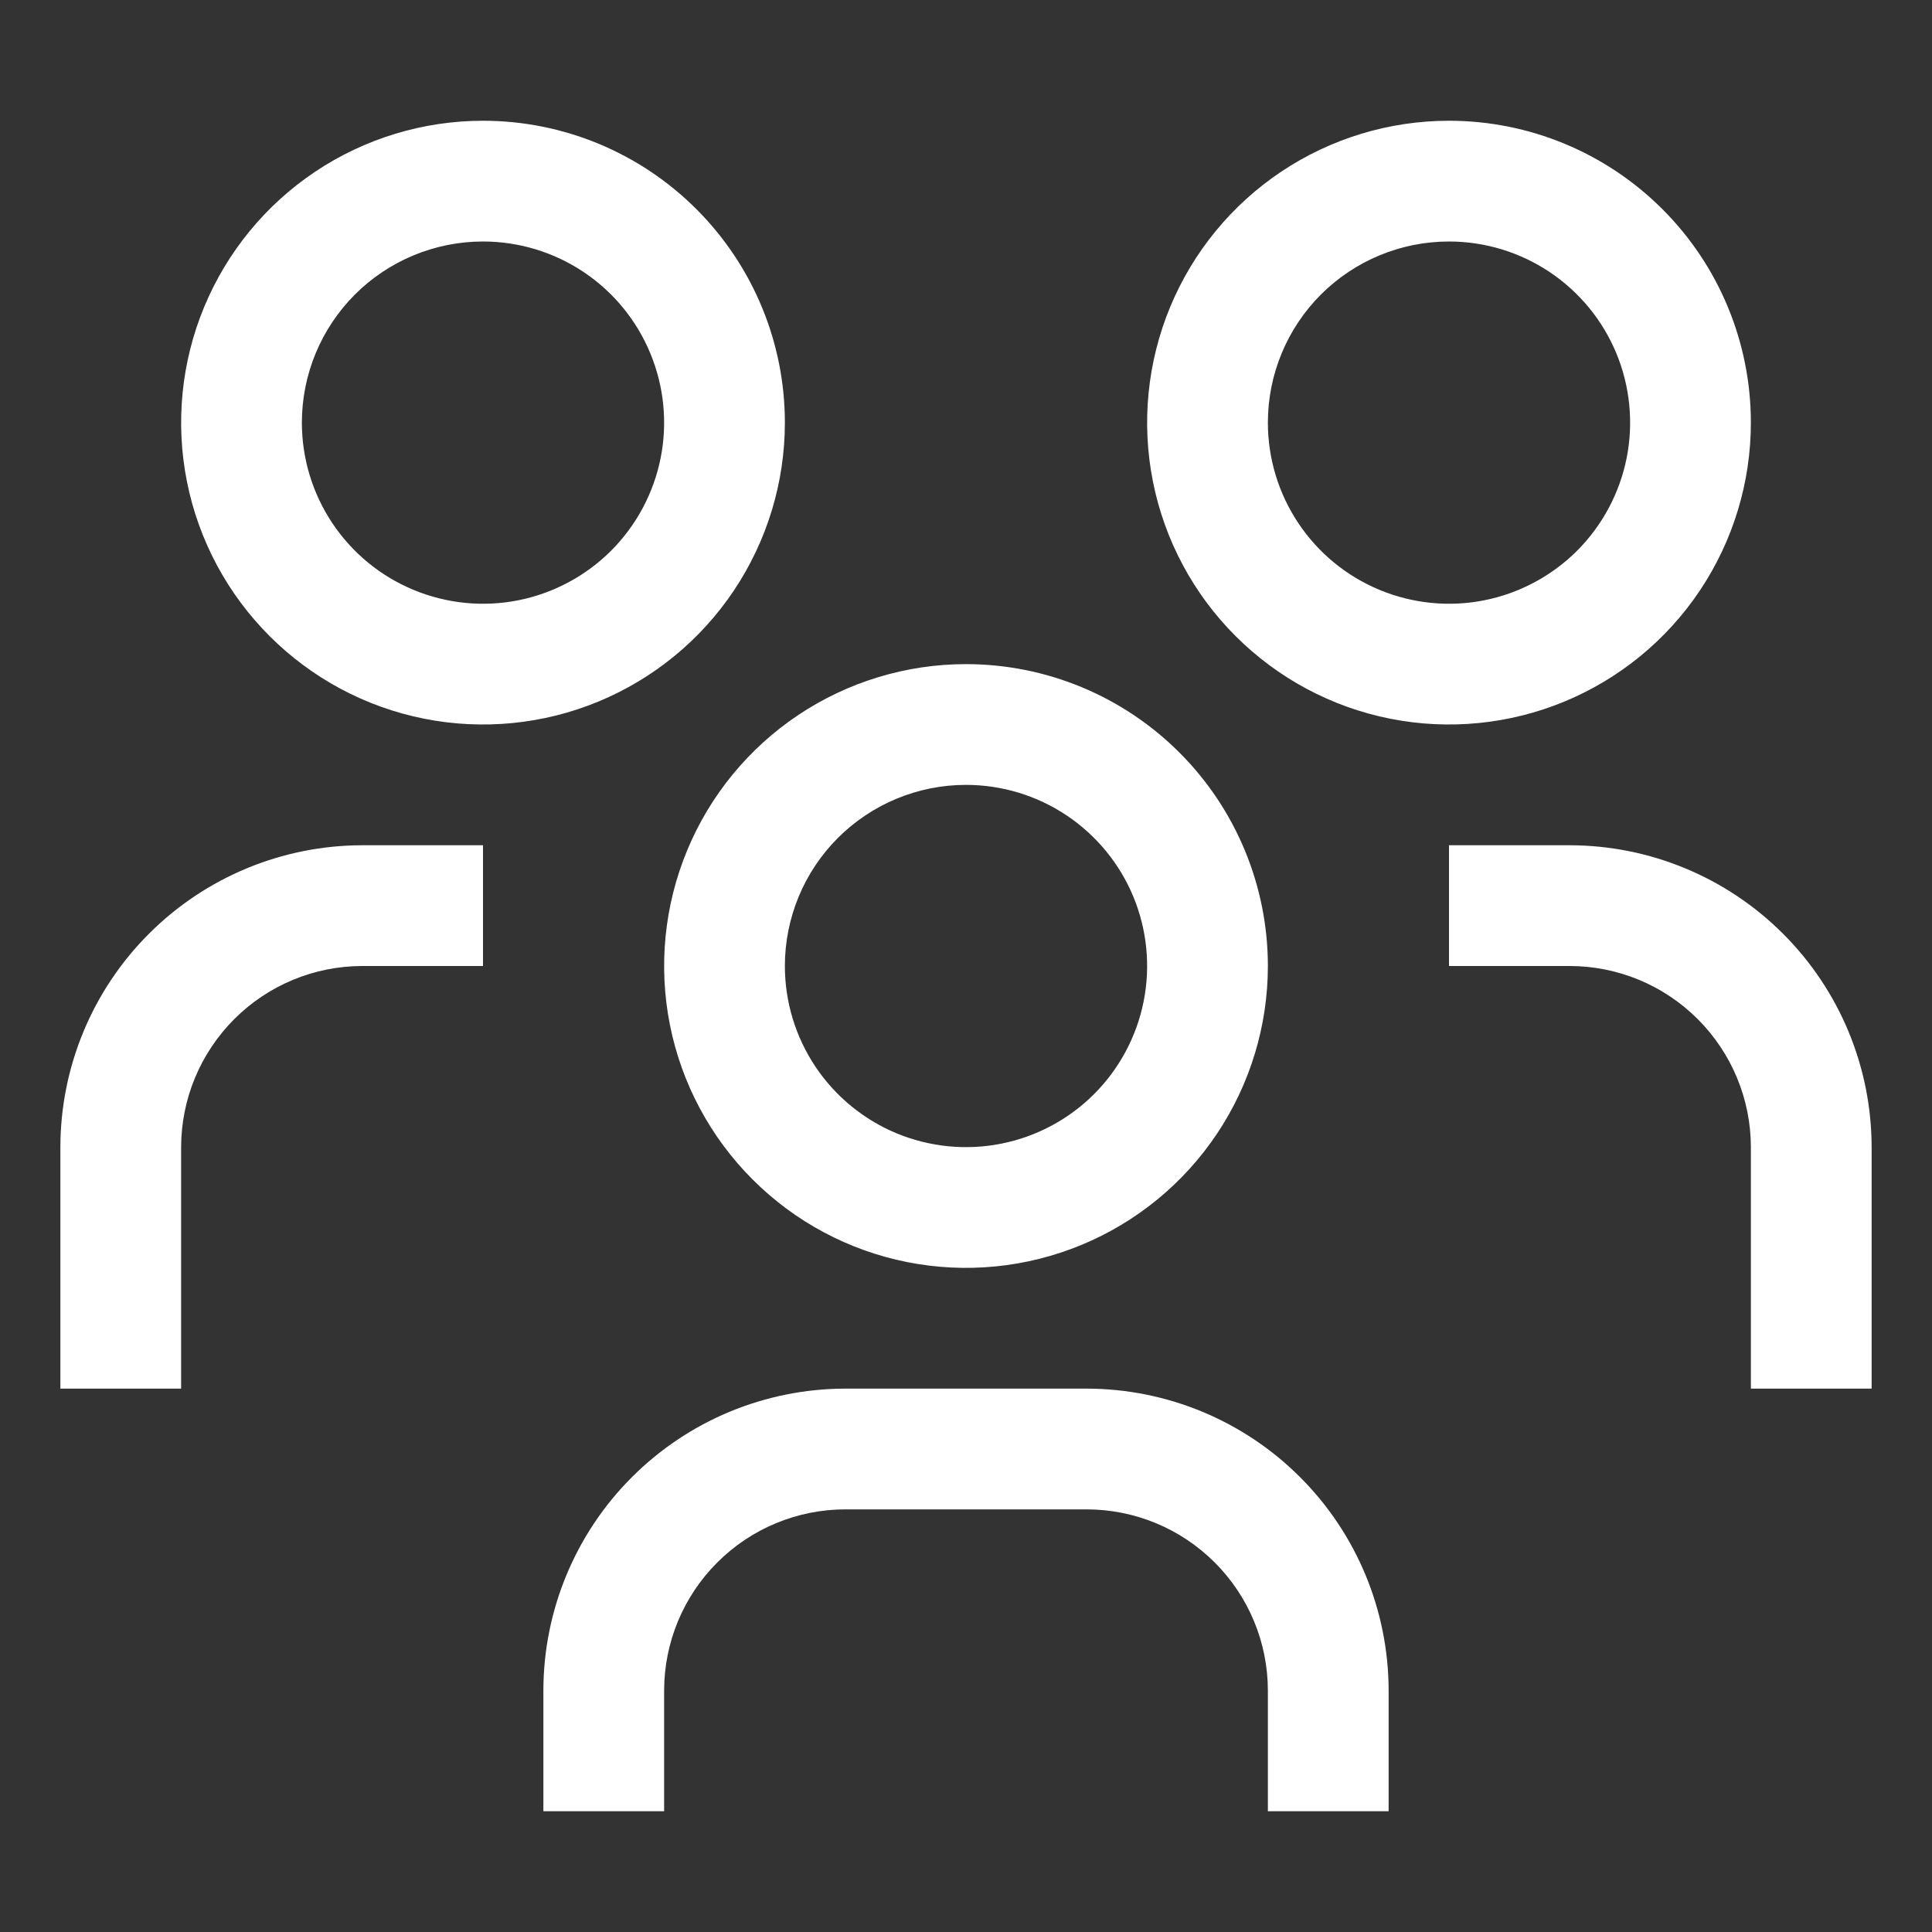 <svg width="40" height="40" viewBox="0 0 40 40" fill="none" xmlns="http://www.w3.org/2000/svg">
<rect x="0" y="0" width="40" height="40" fill="#333333" stroke="none"/>
<path fill-rule="evenodd" clip-rule="evenodd" d="M32.083 5.632C31.467 5.22 30.742 5 30 5C29.005 5 28.052 5.395 27.348 6.098C26.645 6.802 26.25 7.755 26.25 8.75C26.25 9.492 26.47 10.217 26.882 10.833C27.294 11.45 27.88 11.931 28.565 12.214C29.25 12.498 30.004 12.573 30.732 12.428C31.459 12.283 32.127 11.926 32.652 11.402C33.176 10.877 33.533 10.209 33.678 9.482C33.823 8.754 33.748 8 33.465 7.315C33.181 6.63 32.7 6.044 32.083 5.632ZM26.528 3.553C27.555 2.867 28.764 2.5 30 2.5C31.658 2.5 33.247 3.158 34.419 4.331C35.592 5.503 36.25 7.092 36.25 8.75C36.25 9.986 35.883 11.194 35.197 12.222C34.51 13.25 33.534 14.051 32.392 14.524C31.25 14.997 29.993 15.121 28.781 14.88C27.568 14.639 26.455 14.043 25.581 13.169C24.706 12.295 24.111 11.182 23.87 9.969C23.629 8.757 23.753 7.5 24.226 6.358C24.699 5.216 25.5 4.24 26.528 3.553ZM30 17.5H32.5C34.157 17.502 35.746 18.161 36.917 19.333C38.089 20.504 38.748 22.093 38.75 23.75V28.75H36.25V23.75C36.249 22.756 35.853 21.803 35.15 21.1C34.447 20.396 33.494 20.001 32.5 20H30V17.5ZM28.75 37.5H26.25V35C26.249 34.006 25.854 33.053 25.15 32.35C24.447 31.646 23.494 31.251 22.5 31.25H17.5C16.506 31.251 15.553 31.646 14.85 32.35C14.146 33.053 13.751 34.006 13.75 35V37.5H11.25V35C11.252 33.343 11.911 31.754 13.083 30.583C14.254 29.411 15.843 28.752 17.5 28.75H22.5C24.157 28.752 25.746 29.411 26.917 30.583C28.089 31.754 28.748 33.343 28.75 35V37.5ZM22.083 16.882C21.467 16.47 20.742 16.25 20 16.25C19.005 16.25 18.052 16.645 17.348 17.348C16.645 18.052 16.25 19.005 16.25 20C16.25 20.742 16.47 21.467 16.882 22.083C17.294 22.7 17.88 23.181 18.565 23.465C19.25 23.748 20.004 23.823 20.732 23.678C21.459 23.533 22.127 23.176 22.652 22.652C23.176 22.127 23.533 21.459 23.678 20.732C23.823 20.004 23.748 19.25 23.465 18.565C23.181 17.88 22.7 17.294 22.083 16.882ZM16.528 14.803C17.555 14.117 18.764 13.75 20 13.75C21.658 13.75 23.247 14.409 24.419 15.581C25.591 16.753 26.25 18.342 26.25 20C26.25 21.236 25.883 22.445 25.197 23.472C24.51 24.5 23.534 25.301 22.392 25.774C21.25 26.247 19.993 26.371 18.781 26.13C17.568 25.889 16.455 25.294 15.581 24.419C14.707 23.545 14.111 22.432 13.87 21.219C13.629 20.007 13.753 18.75 14.226 17.608C14.699 16.466 15.5 15.49 16.528 14.803ZM10 17.5H7.5C5.843 17.502 4.254 18.161 3.083 19.333C1.911 20.504 1.252 22.093 1.25 23.75V28.75H3.75V23.75C3.751 22.756 4.147 21.803 4.85 21.1C5.553 20.396 6.506 20.001 7.5 20H10V17.5ZM12.083 5.632C11.467 5.22 10.742 5 10 5C9.005 5 8.052 5.395 7.348 6.098C6.645 6.802 6.25 7.755 6.25 8.75C6.25 9.492 6.47 10.217 6.882 10.833C7.294 11.45 7.88 11.931 8.565 12.214C9.25 12.498 10.004 12.573 10.732 12.428C11.459 12.283 12.127 11.926 12.652 11.402C13.176 10.877 13.533 10.209 13.678 9.482C13.823 8.754 13.748 8 13.464 7.315C13.181 6.63 12.7 6.044 12.083 5.632ZM6.528 3.553C7.555 2.867 8.764 2.5 10 2.5C11.658 2.5 13.247 3.158 14.419 4.331C15.591 5.503 16.25 7.092 16.25 8.75C16.25 9.986 15.883 11.194 15.197 12.222C14.51 13.25 13.534 14.051 12.392 14.524C11.25 14.997 9.993 15.121 8.781 14.88C7.568 14.639 6.455 14.043 5.581 13.169C4.707 12.295 4.111 11.182 3.87 9.969C3.629 8.757 3.753 7.5 4.226 6.358C4.699 5.216 5.5 4.24 6.528 3.553Z" fill="white"/>
</svg>
